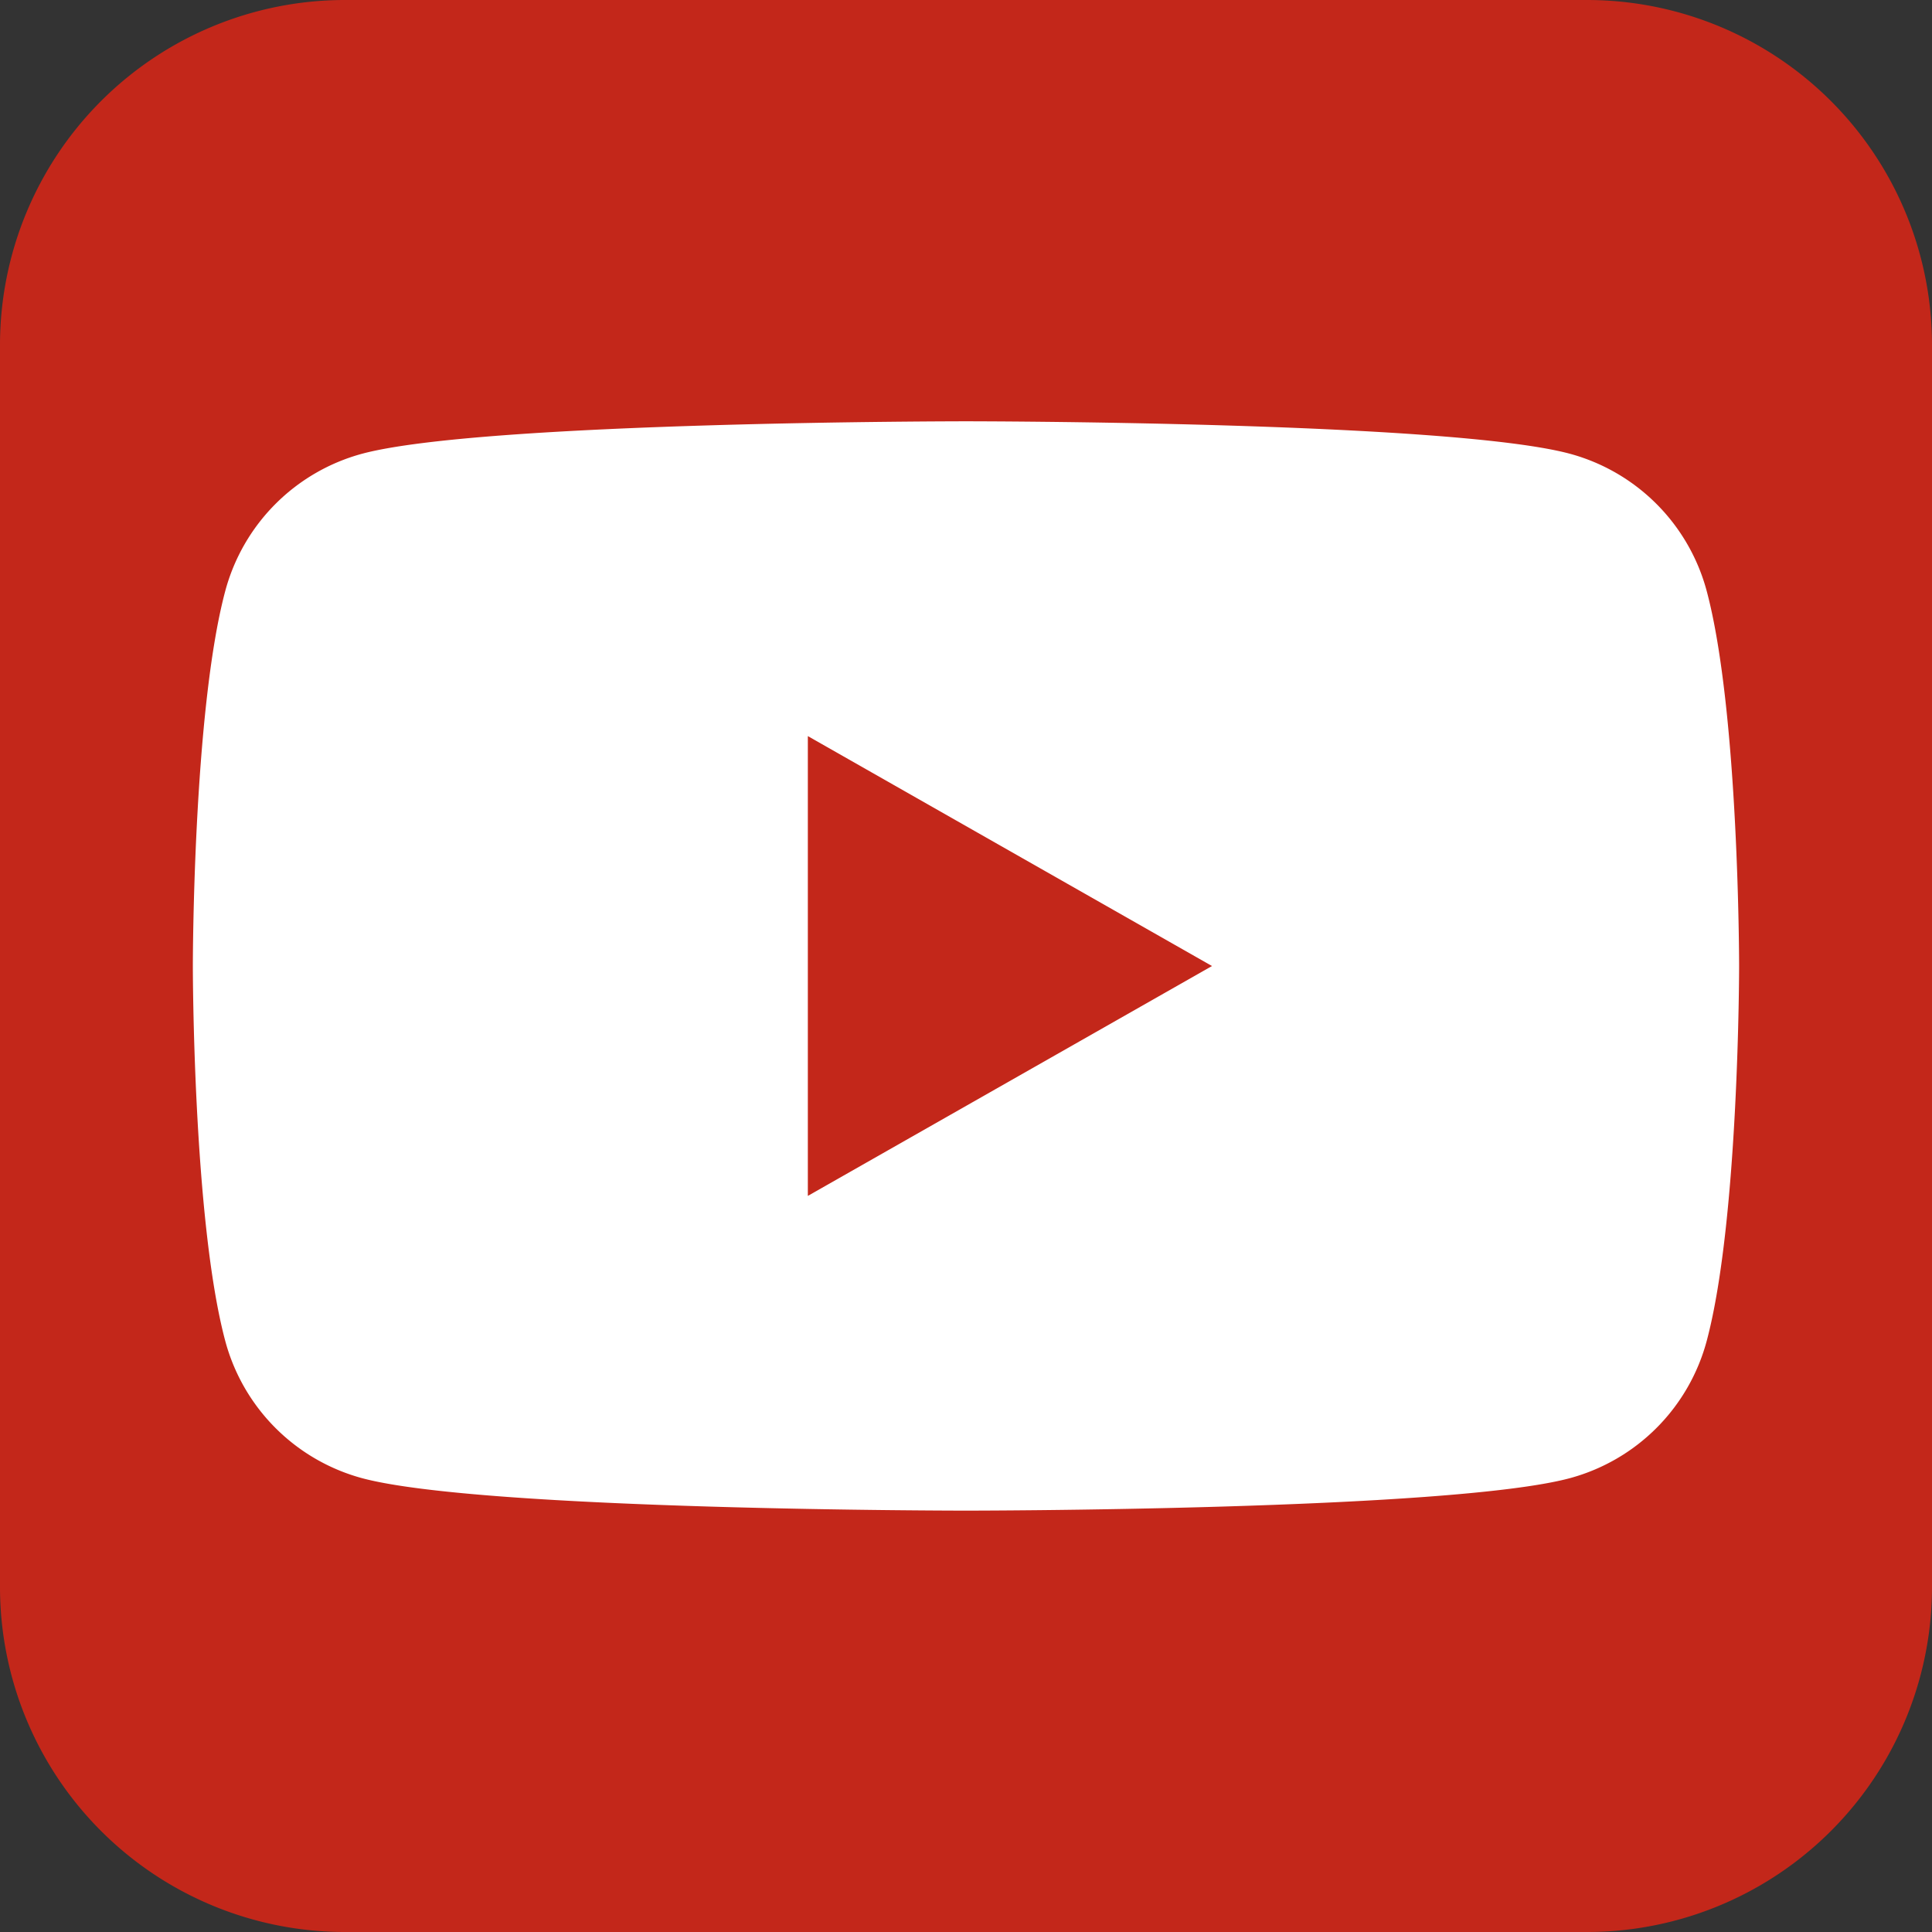 <svg xmlns="http://www.w3.org/2000/svg" width="47.427" height="47.427" viewBox="0 0 47.427 47.427"><rect x="0" y="0" width="47.427" height="47.427" fill="#333333" stroke="none"/><defs><style>.cls-1{fill:#c3271a;}.cls-2{fill:#fff;}</style></defs><title>Risorsa 4</title><g id="Livello_2" data-name="Livello 2"><g id="Capa_1" data-name="Capa 1"><g id="_Gruppo_" data-name="&lt;Gruppo&gt;"><g id="_Gruppo_2" data-name="&lt;Gruppo&gt;"><g id="_Gruppo_3" data-name="&lt;Gruppo&gt;"><path id="_Rettangolo_" data-name="&lt;Rettangolo&gt;" class="cls-1" d="M8.469,0H38.958a8.469,8.469,0,0,1,8.469,8.469V38.958a8.469,8.469,0,0,1-8.469,8.469H8.469A8.469,8.469,0,0,1,0,38.958V8.469A8.469,8.469,0,0,1,8.469,0Z"/><g id="_Gruppo_4" data-name="&lt;Gruppo&gt;"><path id="_Tracciato_composto_" data-name="&lt;Tracciato composto&gt;" class="cls-2" d="M41.899,14.518a4.769,4.769,0,0,0-3.356-3.378c-2.96-.798-14.83-.798-14.83-.798s-11.87,0-14.83.798a4.769,4.769,0,0,0-3.356,3.378c-.793,2.979-.793,9.195-.793,9.195s0,6.216.793,9.195a4.769,4.769,0,0,0,3.356,3.377c2.96.798,14.83.798,14.83.798s11.87,0,14.83-.798a4.769,4.769,0,0,0,3.356-3.377c.793-2.979.793-9.195.793-9.195S42.692,17.497,41.899,14.518Z"/><polygon id="_Tracciato_" data-name="&lt;Tracciato&gt;" class="cls-1" points="19.831 29.357 19.831 18.07 29.752 23.714 19.831 29.357"/></g></g></g></g></g></g></svg>